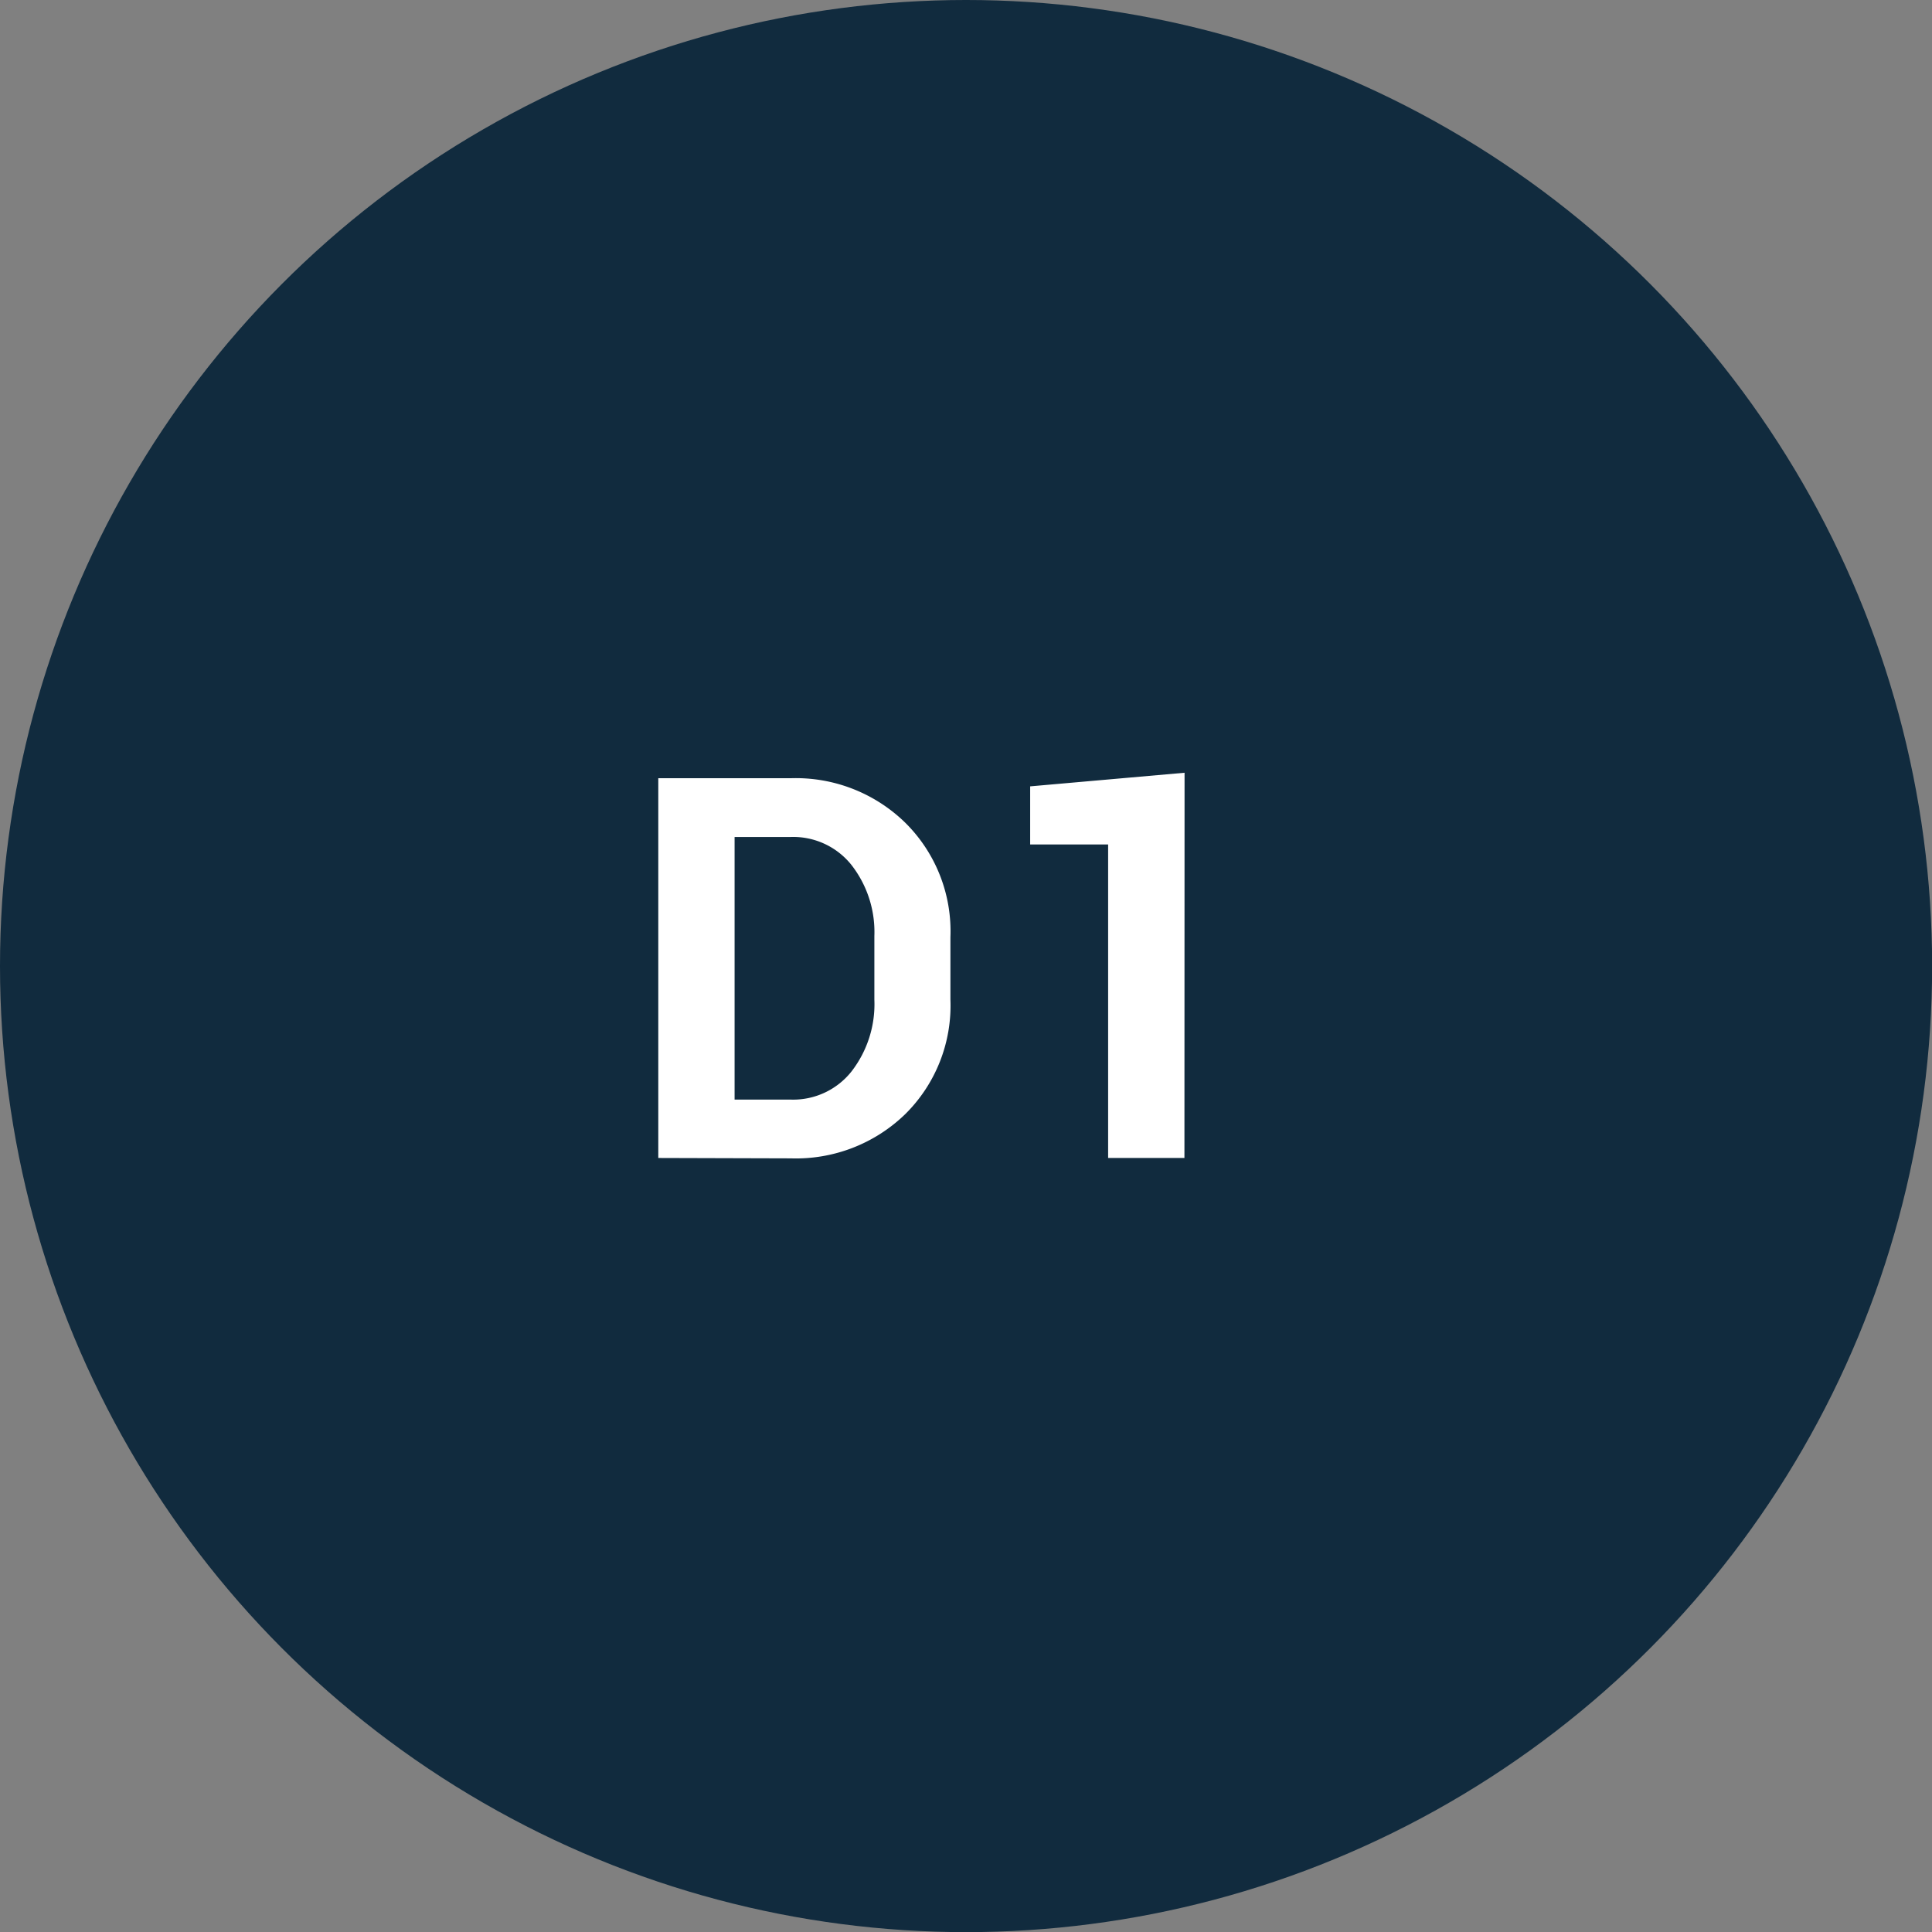 <svg xmlns="http://www.w3.org/2000/svg" viewBox="0 0 151.91 151.91"><rect x="0" y="0" width="151.91" height="151.91" fill="#808080" stroke="none"/><g data-name="Vrstva 2"><g data-name="Vrstva 1"><circle cx="75.96" cy="75.96" r="75.96" fill="#112b3e"/><path d="M51.76 91.05V61.19h10.42a12.31 12.31 0 019 3.5 12 12 0 013.55 9v4.91a12 12 0 01-3.55 9 12.34 12.34 0 01-9 3.48zm6-25.24v20.65h4.43a5.85 5.85 0 004.76-2.21 8.64 8.64 0 001.8-5.65v-5a8.57 8.57 0 00-1.81-5.6 5.86 5.86 0 00-4.76-2.19zm35.37 25.24h-6V66.4H81v-4.57l12.14-1.07z" fill="#fff"/></g></g></svg>